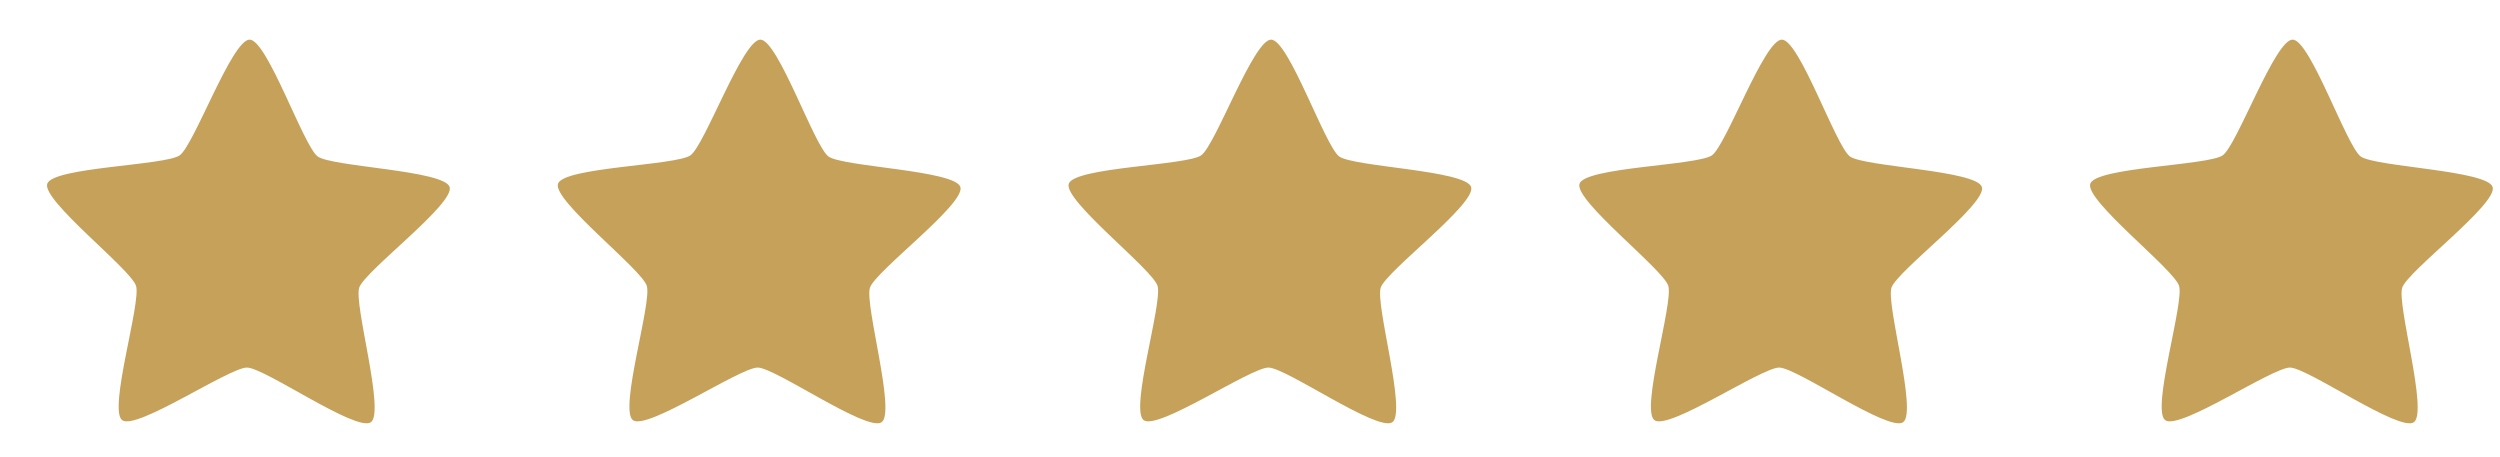 <svg width="93" height="17" viewBox="0 0 93 17" fill="none" xmlns="http://www.w3.org/2000/svg">
<g clip-path="url(#clip0_6578_10345)">
<path d="M13.797 15.706C13.264 16.086 9.843 13.678 9.188 13.673C8.532 13.668 5.073 16.02 4.546 15.631C4.019 15.243 5.258 11.255 5.06 10.632C4.863 10.009 1.551 7.455 1.758 6.835C1.966 6.216 6.152 6.158 6.686 5.778C7.219 5.399 8.631 1.468 9.286 1.474C9.941 1.479 11.29 5.431 11.817 5.82C12.344 6.208 16.529 6.333 16.726 6.956C16.924 7.579 13.571 10.079 13.363 10.699C13.156 11.319 14.33 15.326 13.797 15.706Z" fill="#C5A159"/>
</g>
<g clip-path="url(#clip1_6578_10345)">
<path d="M32.797 15.706C32.264 16.086 28.843 13.678 28.188 13.673C27.532 13.668 24.073 16.02 23.546 15.631C23.019 15.243 24.258 11.255 24.061 10.632C23.863 10.009 20.551 7.455 20.758 6.835C20.966 6.216 25.152 6.158 25.686 5.778C26.219 5.399 27.631 1.468 28.286 1.474C28.941 1.479 30.29 5.431 30.817 5.82C31.344 6.208 35.529 6.333 35.726 6.956C35.924 7.579 32.571 10.079 32.363 10.699C32.156 11.319 33.33 15.326 32.797 15.706Z" fill="#C5A159"/>
</g>
<g clip-path="url(#clip2_6578_10345)">
<path d="M51.797 15.706C51.264 16.086 47.843 13.678 47.188 13.673C46.532 13.668 43.073 16.02 42.546 15.631C42.019 15.243 43.258 11.255 43.06 10.632C42.863 10.009 39.551 7.455 39.758 6.835C39.966 6.216 44.152 6.158 44.685 5.778C45.219 5.399 46.631 1.468 47.286 1.474C47.941 1.479 49.29 5.431 49.817 5.82C50.344 6.208 54.529 6.333 54.726 6.956C54.924 7.579 51.571 10.079 51.363 10.699C51.156 11.319 52.33 15.326 51.797 15.706Z" fill="#C5A159"/>
</g>
<g clip-path="url(#clip3_6578_10345)">
<path d="M70.797 15.706C70.264 16.086 66.843 13.678 66.188 13.673C65.532 13.668 62.073 16.02 61.546 15.631C61.019 15.243 62.258 11.255 62.06 10.632C61.863 10.009 58.551 7.455 58.758 6.835C58.966 6.216 63.152 6.158 63.685 5.778C64.219 5.399 65.631 1.468 66.286 1.474C66.941 1.479 68.29 5.431 68.817 5.82C69.344 6.208 73.529 6.333 73.726 6.956C73.924 7.579 70.571 10.079 70.363 10.699C70.156 11.319 71.33 15.326 70.797 15.706Z" fill="#C5A159"/>
</g>
<g clip-path="url(#clip4_6578_10345)">
<path d="M89.797 15.706C89.264 16.086 85.843 13.678 85.188 13.673C84.532 13.668 81.073 16.02 80.546 15.631C80.019 15.243 81.258 11.255 81.061 10.632C80.863 10.009 77.551 7.455 77.758 6.835C77.966 6.216 82.152 6.158 82.686 5.778C83.219 5.399 84.631 1.468 85.286 1.474C85.941 1.479 87.29 5.431 87.817 5.82C88.344 6.208 92.529 6.333 92.726 6.956C92.924 7.579 89.571 10.079 89.363 10.699C89.156 11.319 90.33 15.326 89.797 15.706Z" fill="#C5A159"/>
</g>
<defs>
<clipPath id="clip0_6578_10345">
<rect width="16" height="16" fill="white" transform="translate(0.75 0.75)"/>
</clipPath>
<clipPath id="clip1_6578_10345">
<rect width="16" height="16" fill="white" transform="translate(19.75 0.75)"/>
</clipPath>
<clipPath id="clip2_6578_10345">
<rect width="16" height="16" fill="white" transform="translate(38.75 0.75)"/>
</clipPath>
<clipPath id="clip3_6578_10345">
<rect width="16" height="16" fill="white" transform="translate(57.75 0.75)"/>
</clipPath>
<clipPath id="clip4_6578_10345">
<rect width="16" height="16" fill="white" transform="translate(76.75 0.75)"/>
</clipPath>
</defs>
</svg>
